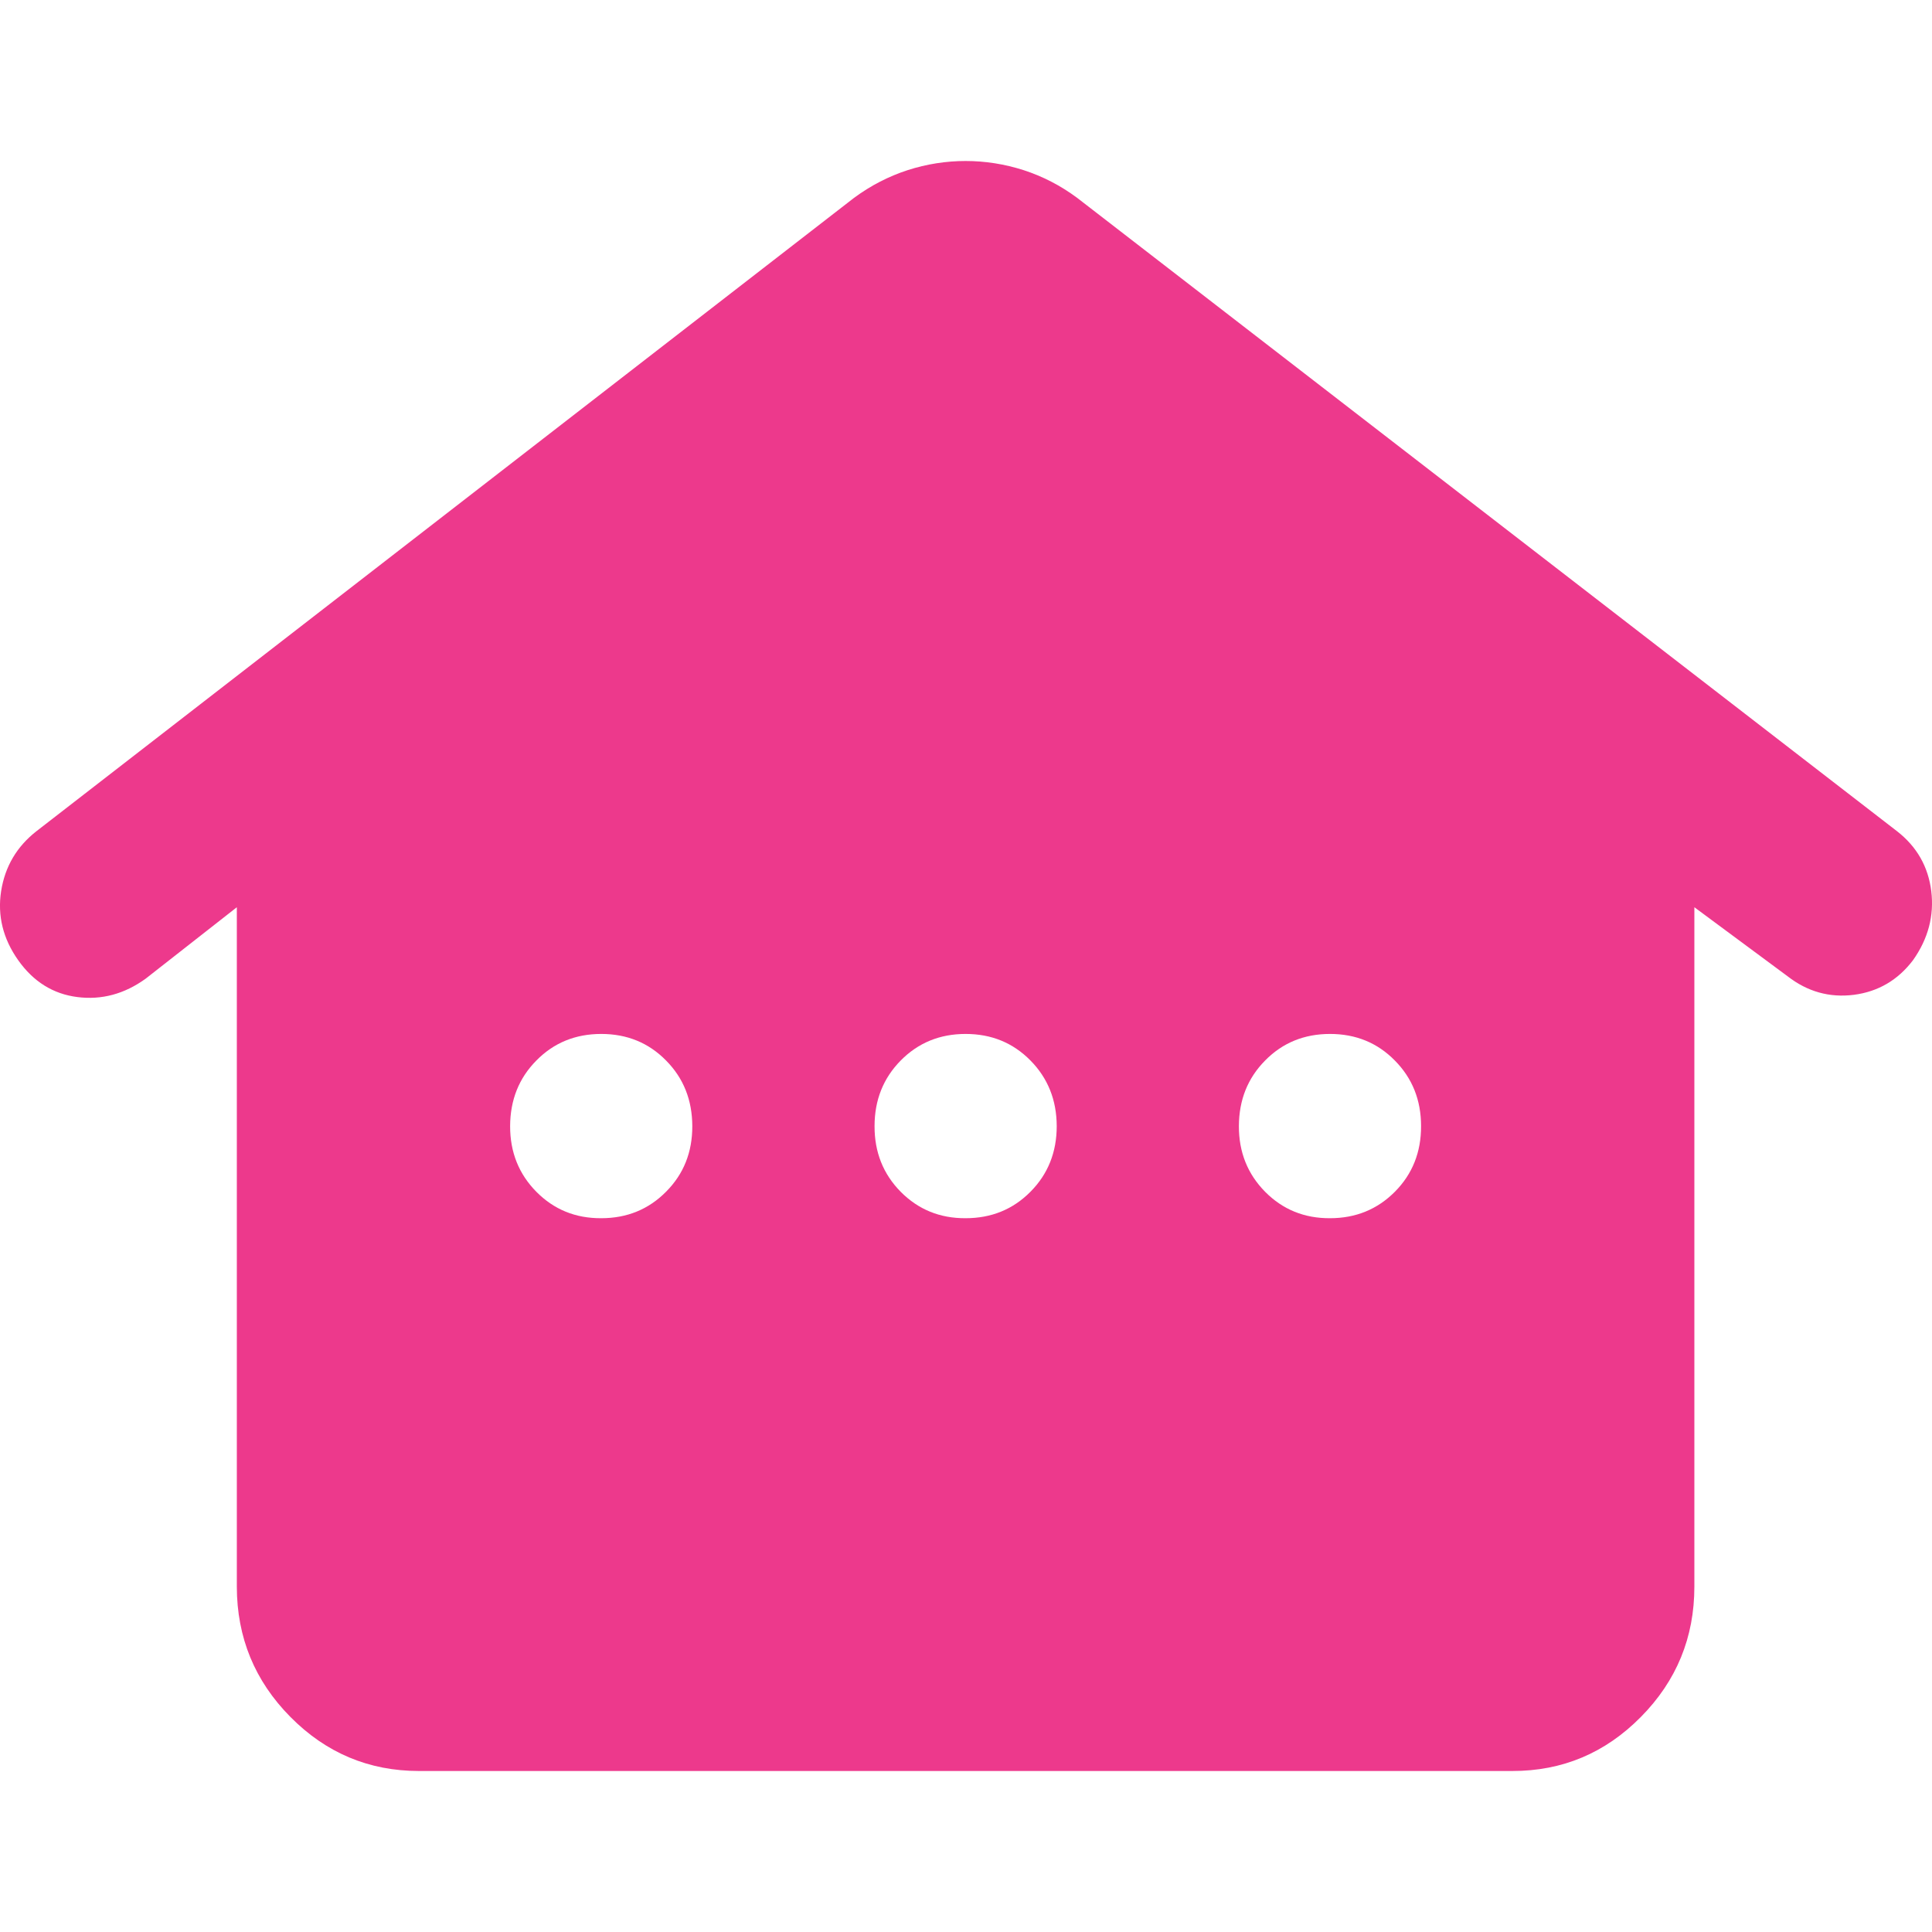 <svg width="24" height="24" viewBox="0 0 24 24" fill="none" xmlns="http://www.w3.org/2000/svg">
<path d="M2.942 19.711V11.27L1.81 12.157C1.546 12.348 1.263 12.424 0.962 12.386C0.66 12.348 0.415 12.195 0.226 11.928C0.037 11.661 -0.033 11.375 0.014 11.07C0.062 10.765 0.208 10.517 0.452 10.326L10.609 2.458C10.816 2.305 11.038 2.191 11.274 2.114C11.51 2.038 11.751 2 11.995 2C12.239 2 12.48 2.038 12.717 2.114C12.954 2.191 13.175 2.305 13.381 2.458L23.566 10.326C23.811 10.517 23.953 10.765 23.991 11.07C24.028 11.375 23.953 11.661 23.764 11.928C23.576 12.176 23.33 12.319 23.029 12.358C22.727 12.396 22.453 12.319 22.208 12.129L21.048 11.27V19.711C21.048 20.34 20.827 20.88 20.384 21.328C19.941 21.777 19.408 22.001 18.785 22H5.205C4.583 22 4.05 21.776 3.607 21.328C3.164 20.88 2.943 20.341 2.942 19.711ZM7.469 15.133C7.789 15.133 8.058 15.023 8.275 14.803C8.493 14.584 8.601 14.312 8.6 13.989C8.599 13.665 8.491 13.393 8.274 13.174C8.058 12.954 7.789 12.844 7.469 12.844C7.148 12.844 6.879 12.954 6.663 13.174C6.446 13.393 6.338 13.665 6.337 13.989C6.336 14.312 6.445 14.584 6.663 14.805C6.881 15.025 7.149 15.135 7.469 15.133ZM11.995 15.133C12.316 15.133 12.585 15.023 12.802 14.803C13.019 14.584 13.127 14.312 13.127 13.989C13.126 13.665 13.017 13.393 12.801 13.174C12.584 12.954 12.316 12.844 11.995 12.844C11.675 12.844 11.406 12.954 11.189 13.174C10.973 13.393 10.864 13.665 10.864 13.989C10.863 14.312 10.971 14.584 11.189 14.805C11.407 15.025 11.676 15.135 11.995 15.133ZM16.522 15.133C16.842 15.133 17.111 15.023 17.329 14.803C17.546 14.584 17.654 14.312 17.653 13.989C17.653 13.665 17.544 13.393 17.327 13.174C17.111 12.954 16.842 12.844 16.522 12.844C16.201 12.844 15.932 12.954 15.716 13.174C15.499 13.393 15.391 13.665 15.39 13.989C15.389 14.312 15.498 14.584 15.716 14.805C15.934 15.025 16.203 15.135 16.522 15.133Z" fill="#ED398C"/>
</svg>
